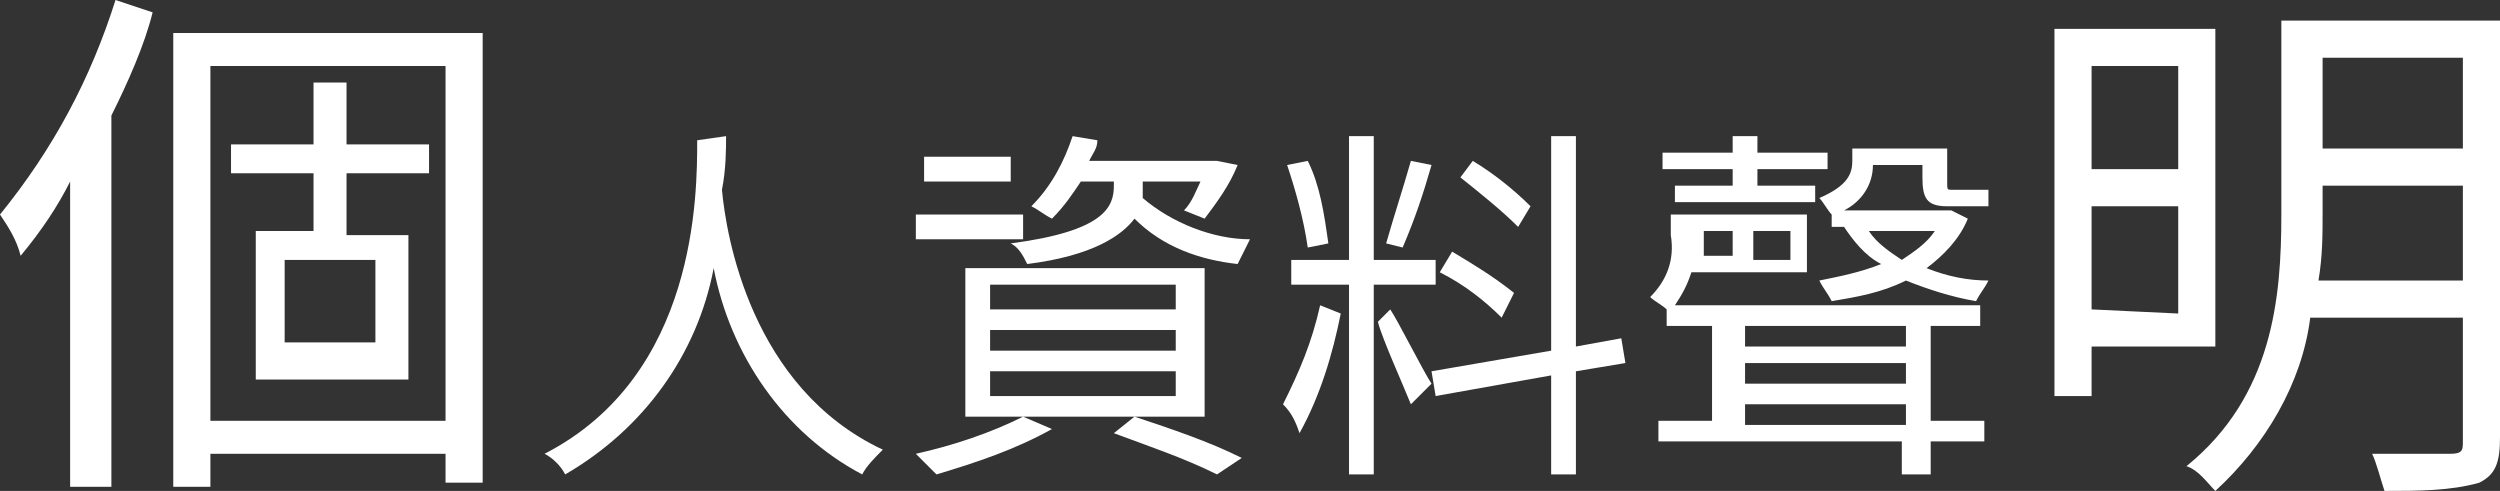 <?xml version="1.0" encoding="utf-8"?>
<!-- Generator: Adobe Illustrator 21.0.0, SVG Export Plug-In . SVG Version: 6.00 Build 0)  -->
<svg version="1.1" id="圖層_1" xmlns="http://www.w3.org/2000/svg" xmlns:xlink="http://www.w3.org/1999/xlink" x="0px" y="0px"
	 viewBox="0 0 60.6 11.9" style="enable-background:new 0 0 60.6 11.9;" xml:space="preserve">
<rect x="0" y="0" width="60.6" height="11.9" fill="#333333" stroke="none"/>
<style type="text/css">
	.st0{fill:#FFFFFF;}
</style>
<title>資產 11</title>
<g id="圖層_2">
	<g id="圖層_1-2">
		<path class="st0" d="M3.7,0.3C3.5,1.1,3.1,2,2.7,2.8v9h-1V4.4C1.4,5,1,5.6,0.5,6.2C0.4,5.8,0.2,5.5,0,5.2C1.3,3.6,2.2,1.9,2.8,0
			L3.7,0.3z M11.7,0.7v11h-0.9V11H5.1v0.8H4.2v-11H11.7z M10.8,10.2V1.6H5.1v8.6L10.8,10.2z M8.4,4.2v1.5h1.5v3.5H6.2V5.6h1.4V4.2
			h-2V3.5h2V2h0.8v1.5h2v0.7L8.4,4.2z M9.1,6.3H6.9v2h2.2L9.1,6.3z"/>
		<path class="st0" d="M17.6,3.3c0,0.3,0,0.8-0.1,1.3c0.1,1.1,0.7,4.8,3.9,6.3c-0.2,0.2-0.4,0.4-0.5,0.6c-1.9-1-3.2-2.9-3.6-5
			c-0.4,2.1-1.7,3.9-3.6,5c-0.1-0.2-0.3-0.4-0.5-0.5c3.7-1.9,3.7-6.3,3.7-7.6L17.6,3.3z"/>
		<path class="st0" d="M24.8,5.8h-2.6V5.2h2.6V5.8z M25.5,10.4c-0.9,0.5-1.8,0.8-2.8,1.1c-0.2-0.2-0.3-0.3-0.5-0.5
			c0.9-0.2,1.8-0.5,2.6-0.9L25.5,10.4z M24.5,4.4h-2.1V3.8h2.1V4.4z M23.4,6.5h5.8v3.6h-5.8V6.5z M24,7.5h4.5V6.9H24V7.5z M24,8.5
			h4.5V8H24V8.5z M24,9.6h4.5V9H24V9.6z M26.2,4.4C26,4.7,25.8,5,25.5,5.3C25.3,5.2,25.2,5.1,25,5c0.5-0.5,0.8-1.1,1-1.7l0.6,0.1
			c0,0.2-0.1,0.3-0.2,0.5h3h0.1L30,4c-0.2,0.5-0.5,0.9-0.8,1.3l-0.5-0.2c0.2-0.2,0.3-0.5,0.4-0.7h-1.4v0.1c0,0.1,0,0.2,0,0.3
			c0.7,0.6,1.7,1,2.6,1C30.2,6,30.1,6.2,30,6.4c-0.9-0.1-1.8-0.4-2.5-1.1c-0.3,0.4-1,0.9-2.6,1.1c-0.1-0.2-0.2-0.4-0.4-0.5
			c2.3-0.3,2.5-0.9,2.5-1.4V4.4L26.2,4.4z M27.5,10.1c0.9,0.3,1.8,0.6,2.6,1l-0.6,0.4c-0.8-0.4-1.7-0.7-2.5-1L27.5,10.1z"/>
		<path class="st0" d="M32.5,7.6c-0.2,1-0.5,2-1,2.9c-0.1-0.3-0.2-0.5-0.4-0.7C31.5,9,31.8,8.3,32,7.4L32.5,7.6z M33.3,6.9v4.6h-0.6
			V6.9h-1.4V6.3h1.4v-3h0.6v3h1.5v0.6L33.3,6.9z M31.7,6c-0.1-0.7-0.3-1.4-0.5-2l0.5-0.1c0.3,0.6,0.4,1.3,0.5,2L31.7,6z M33.7,7.5
			c0.2,0.3,0.8,1.5,1,1.8l-0.5,0.5c-0.2-0.5-0.7-1.6-0.8-2L33.7,7.5z M34.7,4c-0.2,0.7-0.4,1.3-0.7,2l-0.4-0.1
			c0.2-0.7,0.4-1.3,0.6-2L34.7,4z M38.2,9v2.5h-0.6V9.1l-2.8,0.5L34.7,9l2.9-0.5V3.3h0.6v5.1l1.1-0.2l0.1,0.6L38.2,9z M36.4,7.7
			c-0.4-0.4-0.9-0.8-1.5-1.1l0.3-0.5c0.5,0.3,1,0.6,1.5,1L36.4,7.7z M36.8,5.5c-0.4-0.4-0.9-0.8-1.4-1.2l0.3-0.4
			c0.5,0.3,1,0.7,1.4,1.1L36.8,5.5z"/>
		<path class="st0" d="M46.8,10.2h1.3v0.5h-1.3v0.8h-0.7v-0.8h-5.9v-0.5h1.3V7.9h-1.1V7.5c-0.1-0.1-0.3-0.2-0.4-0.3
			c0.4-0.4,0.6-0.9,0.5-1.5V5.2h3.3v1.4h-2.8c-0.1,0.3-0.2,0.5-0.4,0.8H48v0.5h-1.2V10.2z M42,4.1h-1.7V3.7H42V3.3h0.6v0.4h1.7v0.4
			h-1.7v0.4H44v0.4h-3.4V4.5H42V4.1z M41.3,5.6v0.1c0,0.2,0,0.3,0,0.5H42V5.6L41.3,5.6z M42.3,7.9v0.5h3.9V7.9H42.3z M42.3,9.3h3.9
			V8.8h-3.9V9.3z M46.2,10.2V9.8h-3.9v0.5H46.2z M43.4,5.6h-0.9v0.7h0.9V5.6z M47.7,5.3c-0.2,0.5-0.6,0.9-1,1.2
			c0.5,0.2,1,0.3,1.5,0.3C48.1,7,48,7.1,47.9,7.3c-0.6-0.1-1.2-0.3-1.7-0.5c-0.6,0.3-1.2,0.4-1.8,0.5c-0.1-0.2-0.2-0.3-0.3-0.5
			c0.5-0.1,1-0.2,1.5-0.4c-0.4-0.2-0.7-0.6-0.9-0.9h-0.3V5.2c-0.1-0.1-0.2-0.3-0.3-0.4c0.7-0.3,0.8-0.6,0.8-0.9V3.6h2.3v0.8
			c0,0.2,0,0.2,0.1,0.2h0.5c0.1,0,0.3,0,0.4,0c0,0.1,0,0.3,0,0.4c-0.1,0-0.3,0-0.4,0h-0.6c-0.5,0-0.6-0.2-0.6-0.7V4h-1.2
			c0,0.5-0.3,0.9-0.7,1.1h2.5h0.1L47.7,5.3z M45.3,5.6c0.2,0.3,0.5,0.5,0.8,0.7c0.3-0.2,0.6-0.4,0.8-0.7H45.3z"/>
		<path class="st0" d="M50.7,8.4v1.2h-0.9V0.7h3.9v7.7H50.7z M50.7,1.6v2.5h2.1V1.6L50.7,1.6z M52.8,7.6V5h-2.1v2.5L52.8,7.6z
			 M60.6,10.6c0,0.6-0.1,0.9-0.5,1.1c-0.7,0.2-1.5,0.2-2.3,0.2c-0.1-0.3-0.2-0.7-0.3-0.9c0.8,0,1.6,0,1.9,0s0.3-0.1,0.3-0.3V7.7H56
			c-0.2,1.6-1.1,3.1-2.3,4.2c-0.2-0.2-0.4-0.5-0.7-0.6c2.1-1.7,2.3-4.1,2.3-6.1V0.5h5.3L60.6,10.6z M59.7,6.8V4.5h-3.4v0.6
			c0,0.6,0,1.1-0.1,1.7L59.7,6.8z M56.3,1.4v2.2h3.4V1.4H56.3z"/>
	</g>
</g>
</svg>
